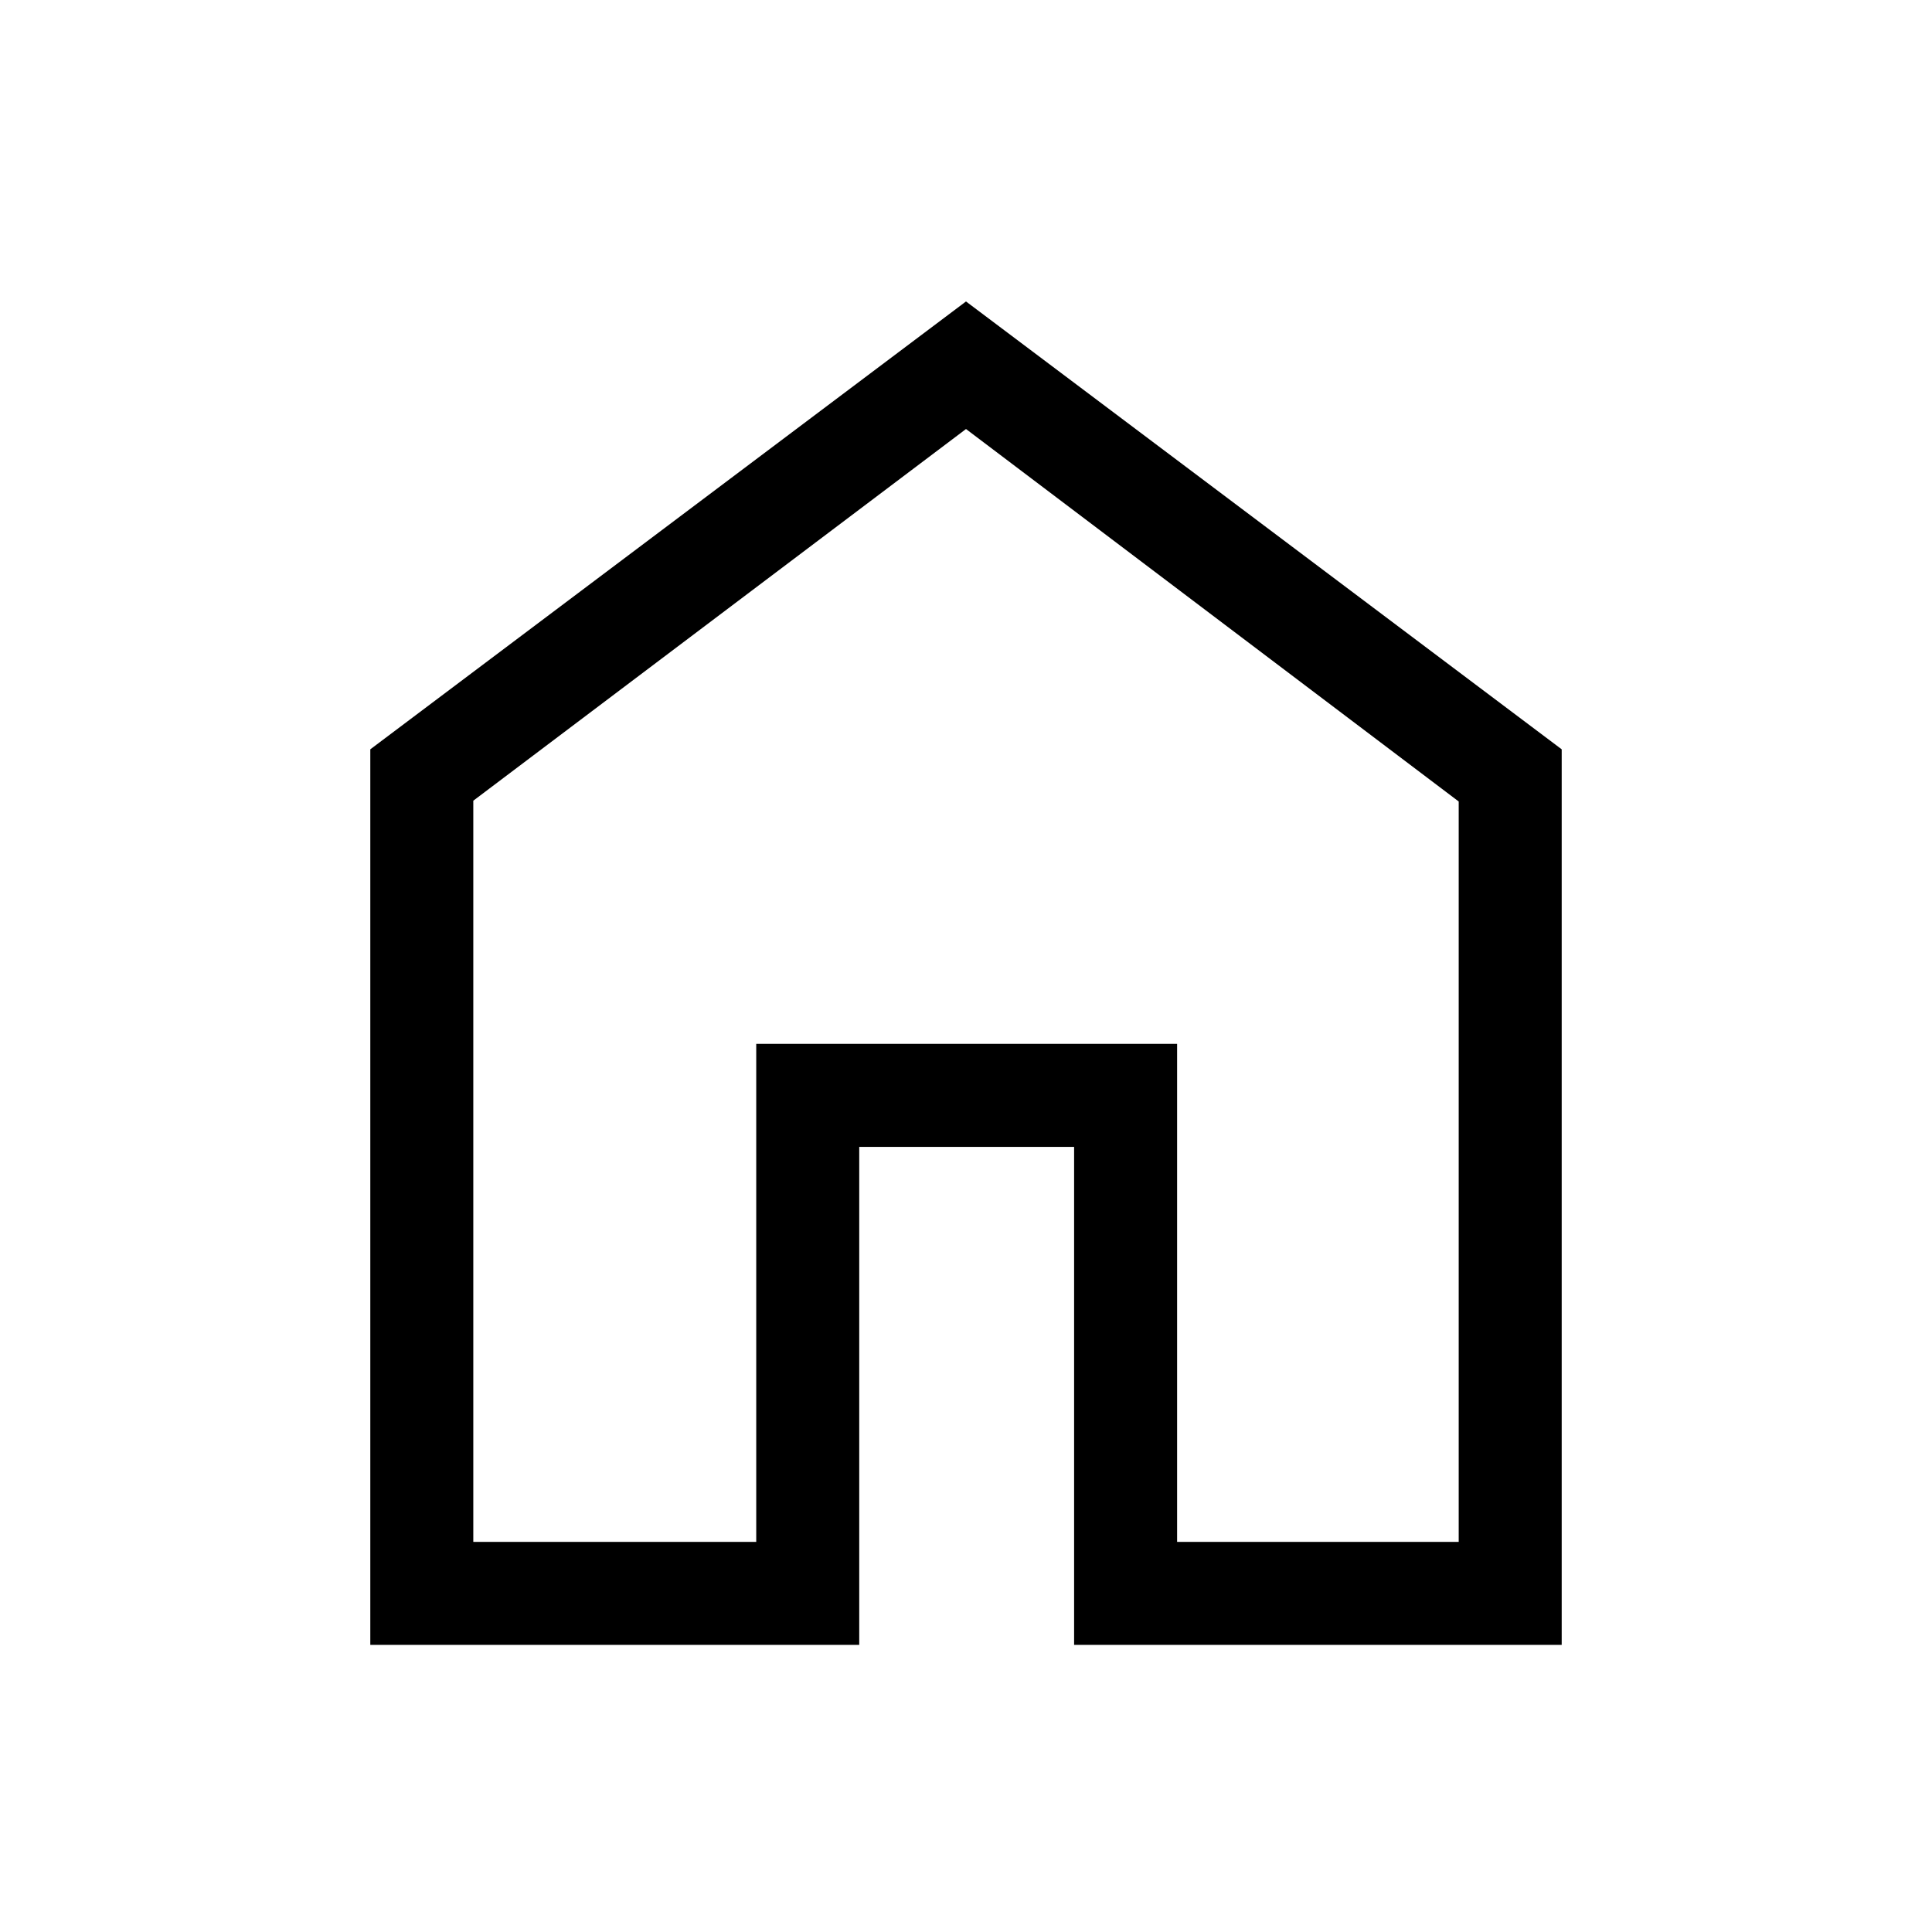 <svg xmlns="http://www.w3.org/2000/svg" height="40" viewBox="0 96 960 960" width="40"><path d="M235.179 862.154h140.59V614.693h209.128v247.461h139.924V494.256L480 309.179 235.179 493.863v368.291ZM184 913.333v-445l296-222.538 296 222.538v445H533.718V665.872H426.949v247.461H184ZM480 585.59Z"/></svg>